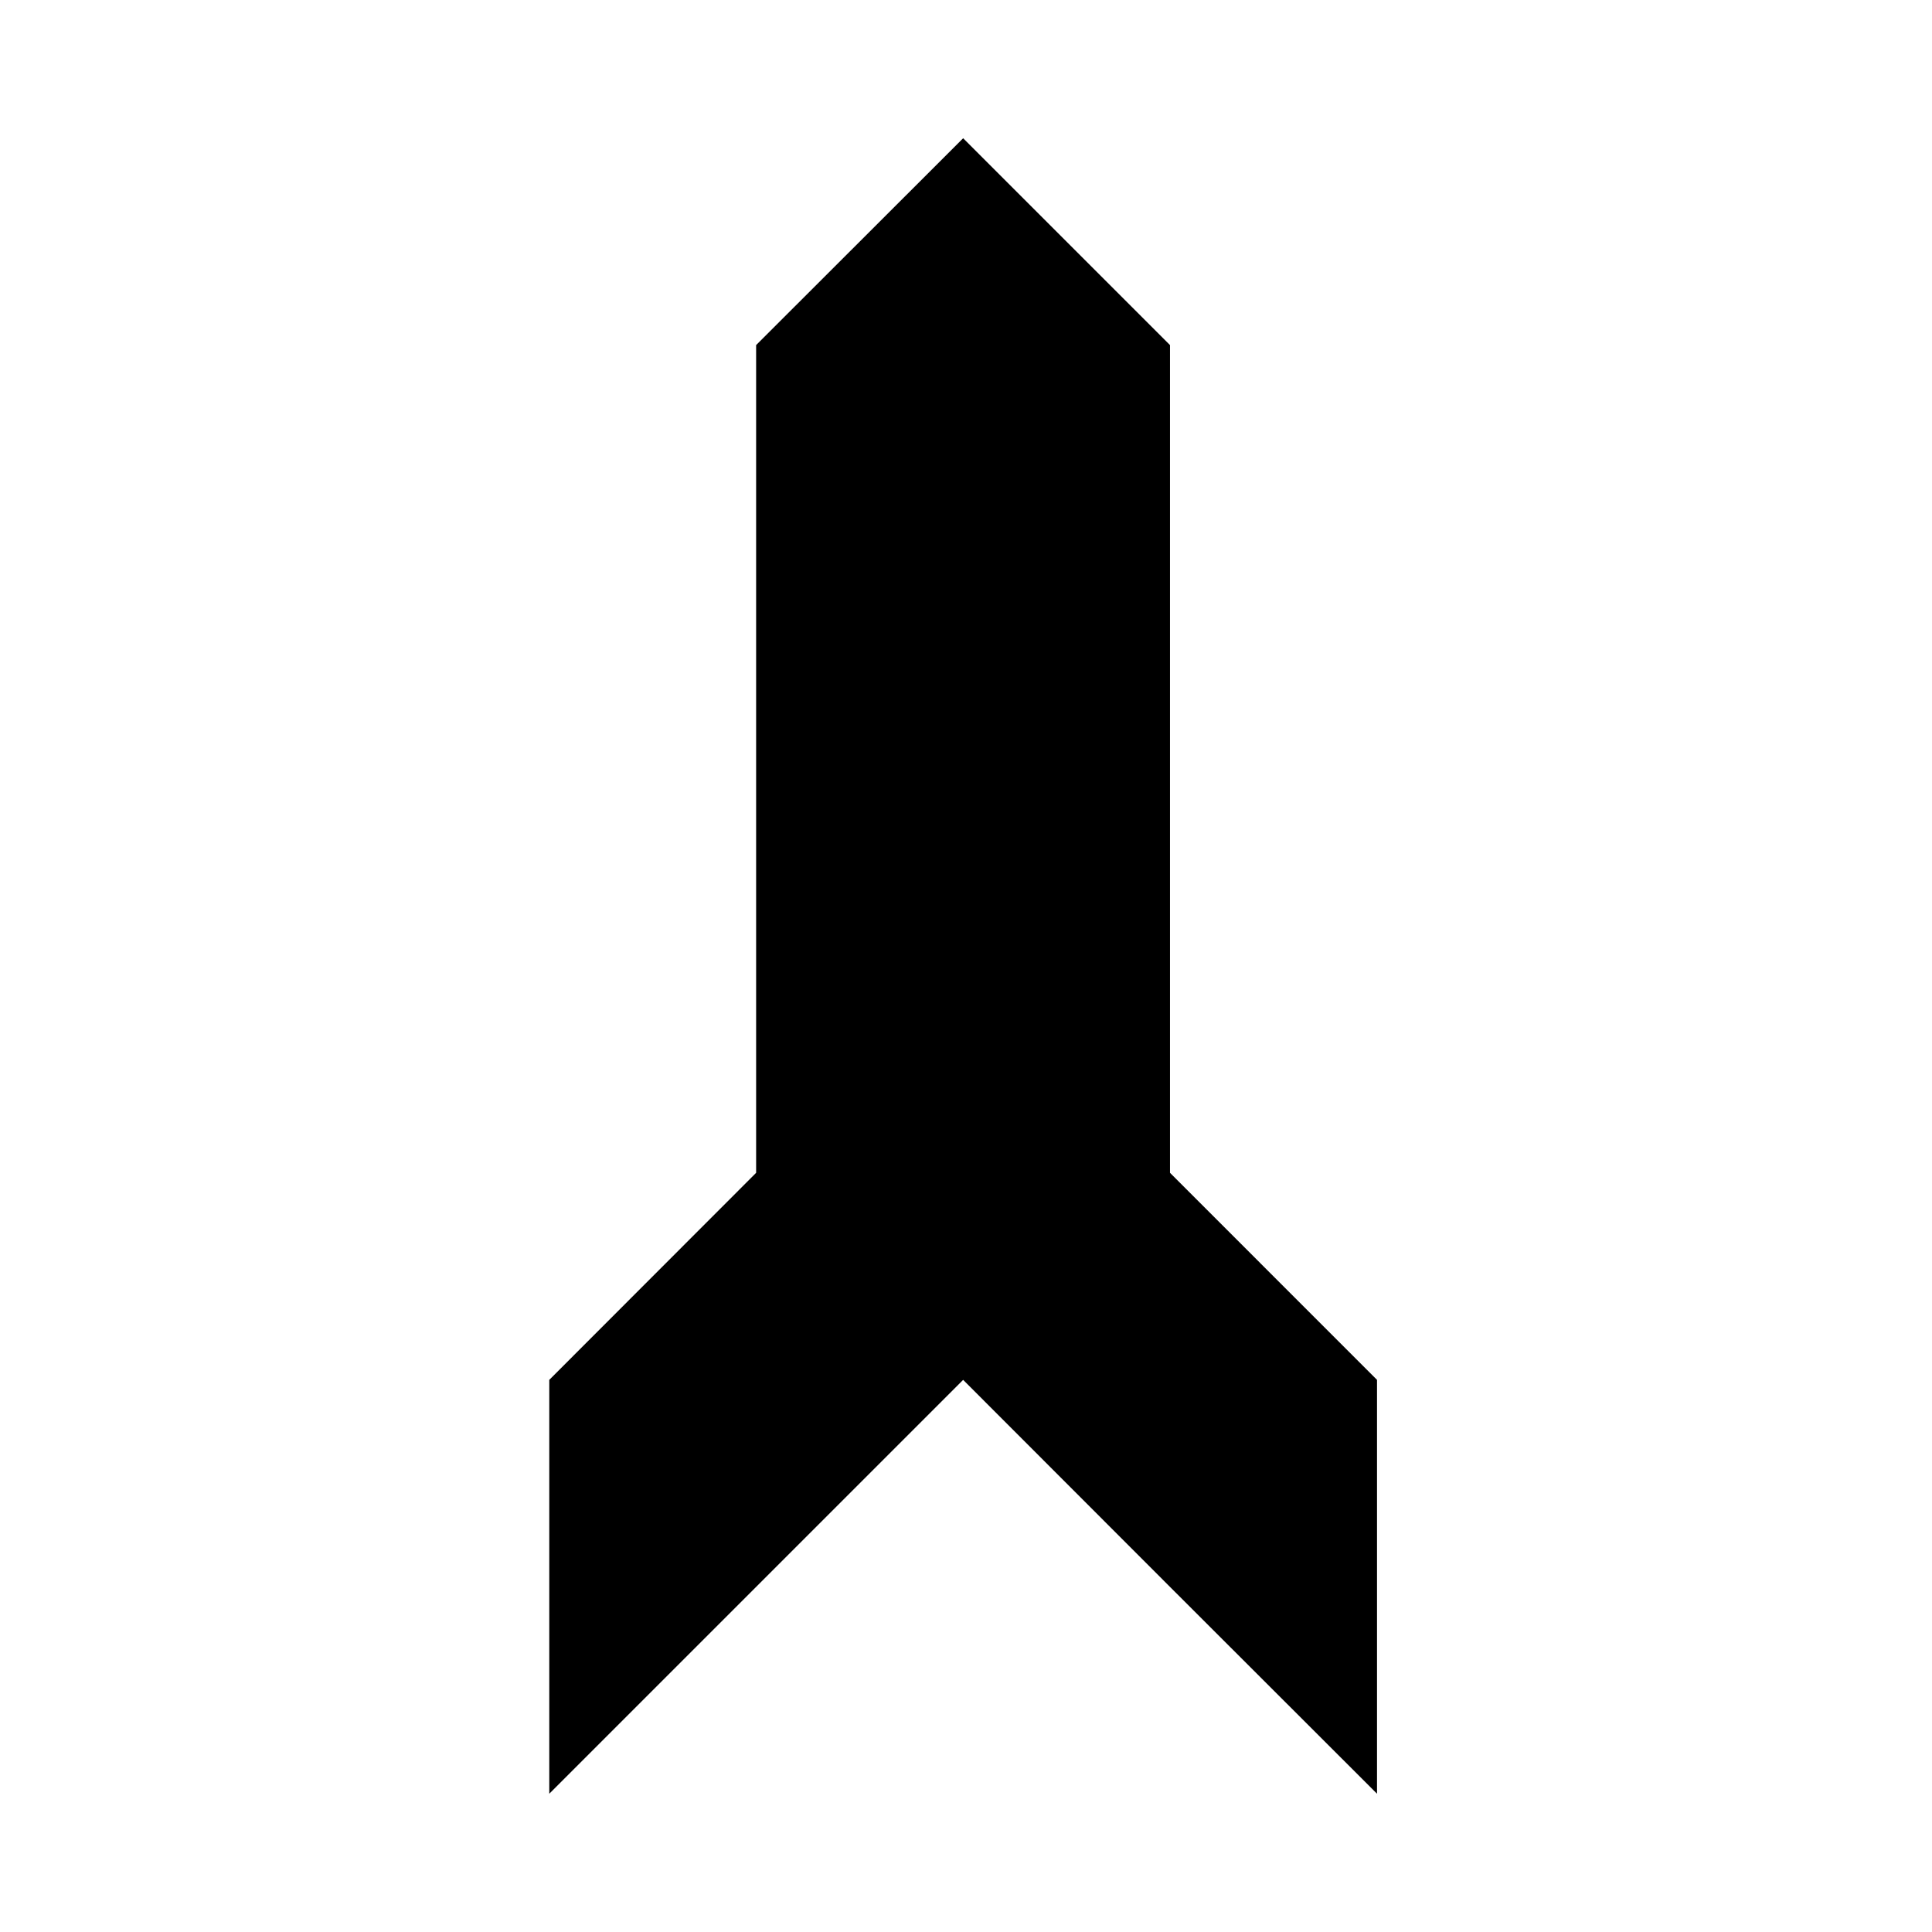 <?xml version="1.0" encoding="UTF-8"?>
<!-- Uploaded to: ICON Repo, www.iconrepo.com, Generator: ICON Repo Mixer Tools -->
<svg fill="#000000" width="800px" height="800px" version="1.1" viewBox="144 144 512 512" xmlns="http://www.w3.org/2000/svg">
 <path d="m454.06 454.81v-219.36l-54.816-54.812-54.863 54.812v219.36l-54.816 54.867v109.68l54.816-54.812 54.863-54.863 54.816 54.863 54.863 54.812v-109.68z"/>
</svg>